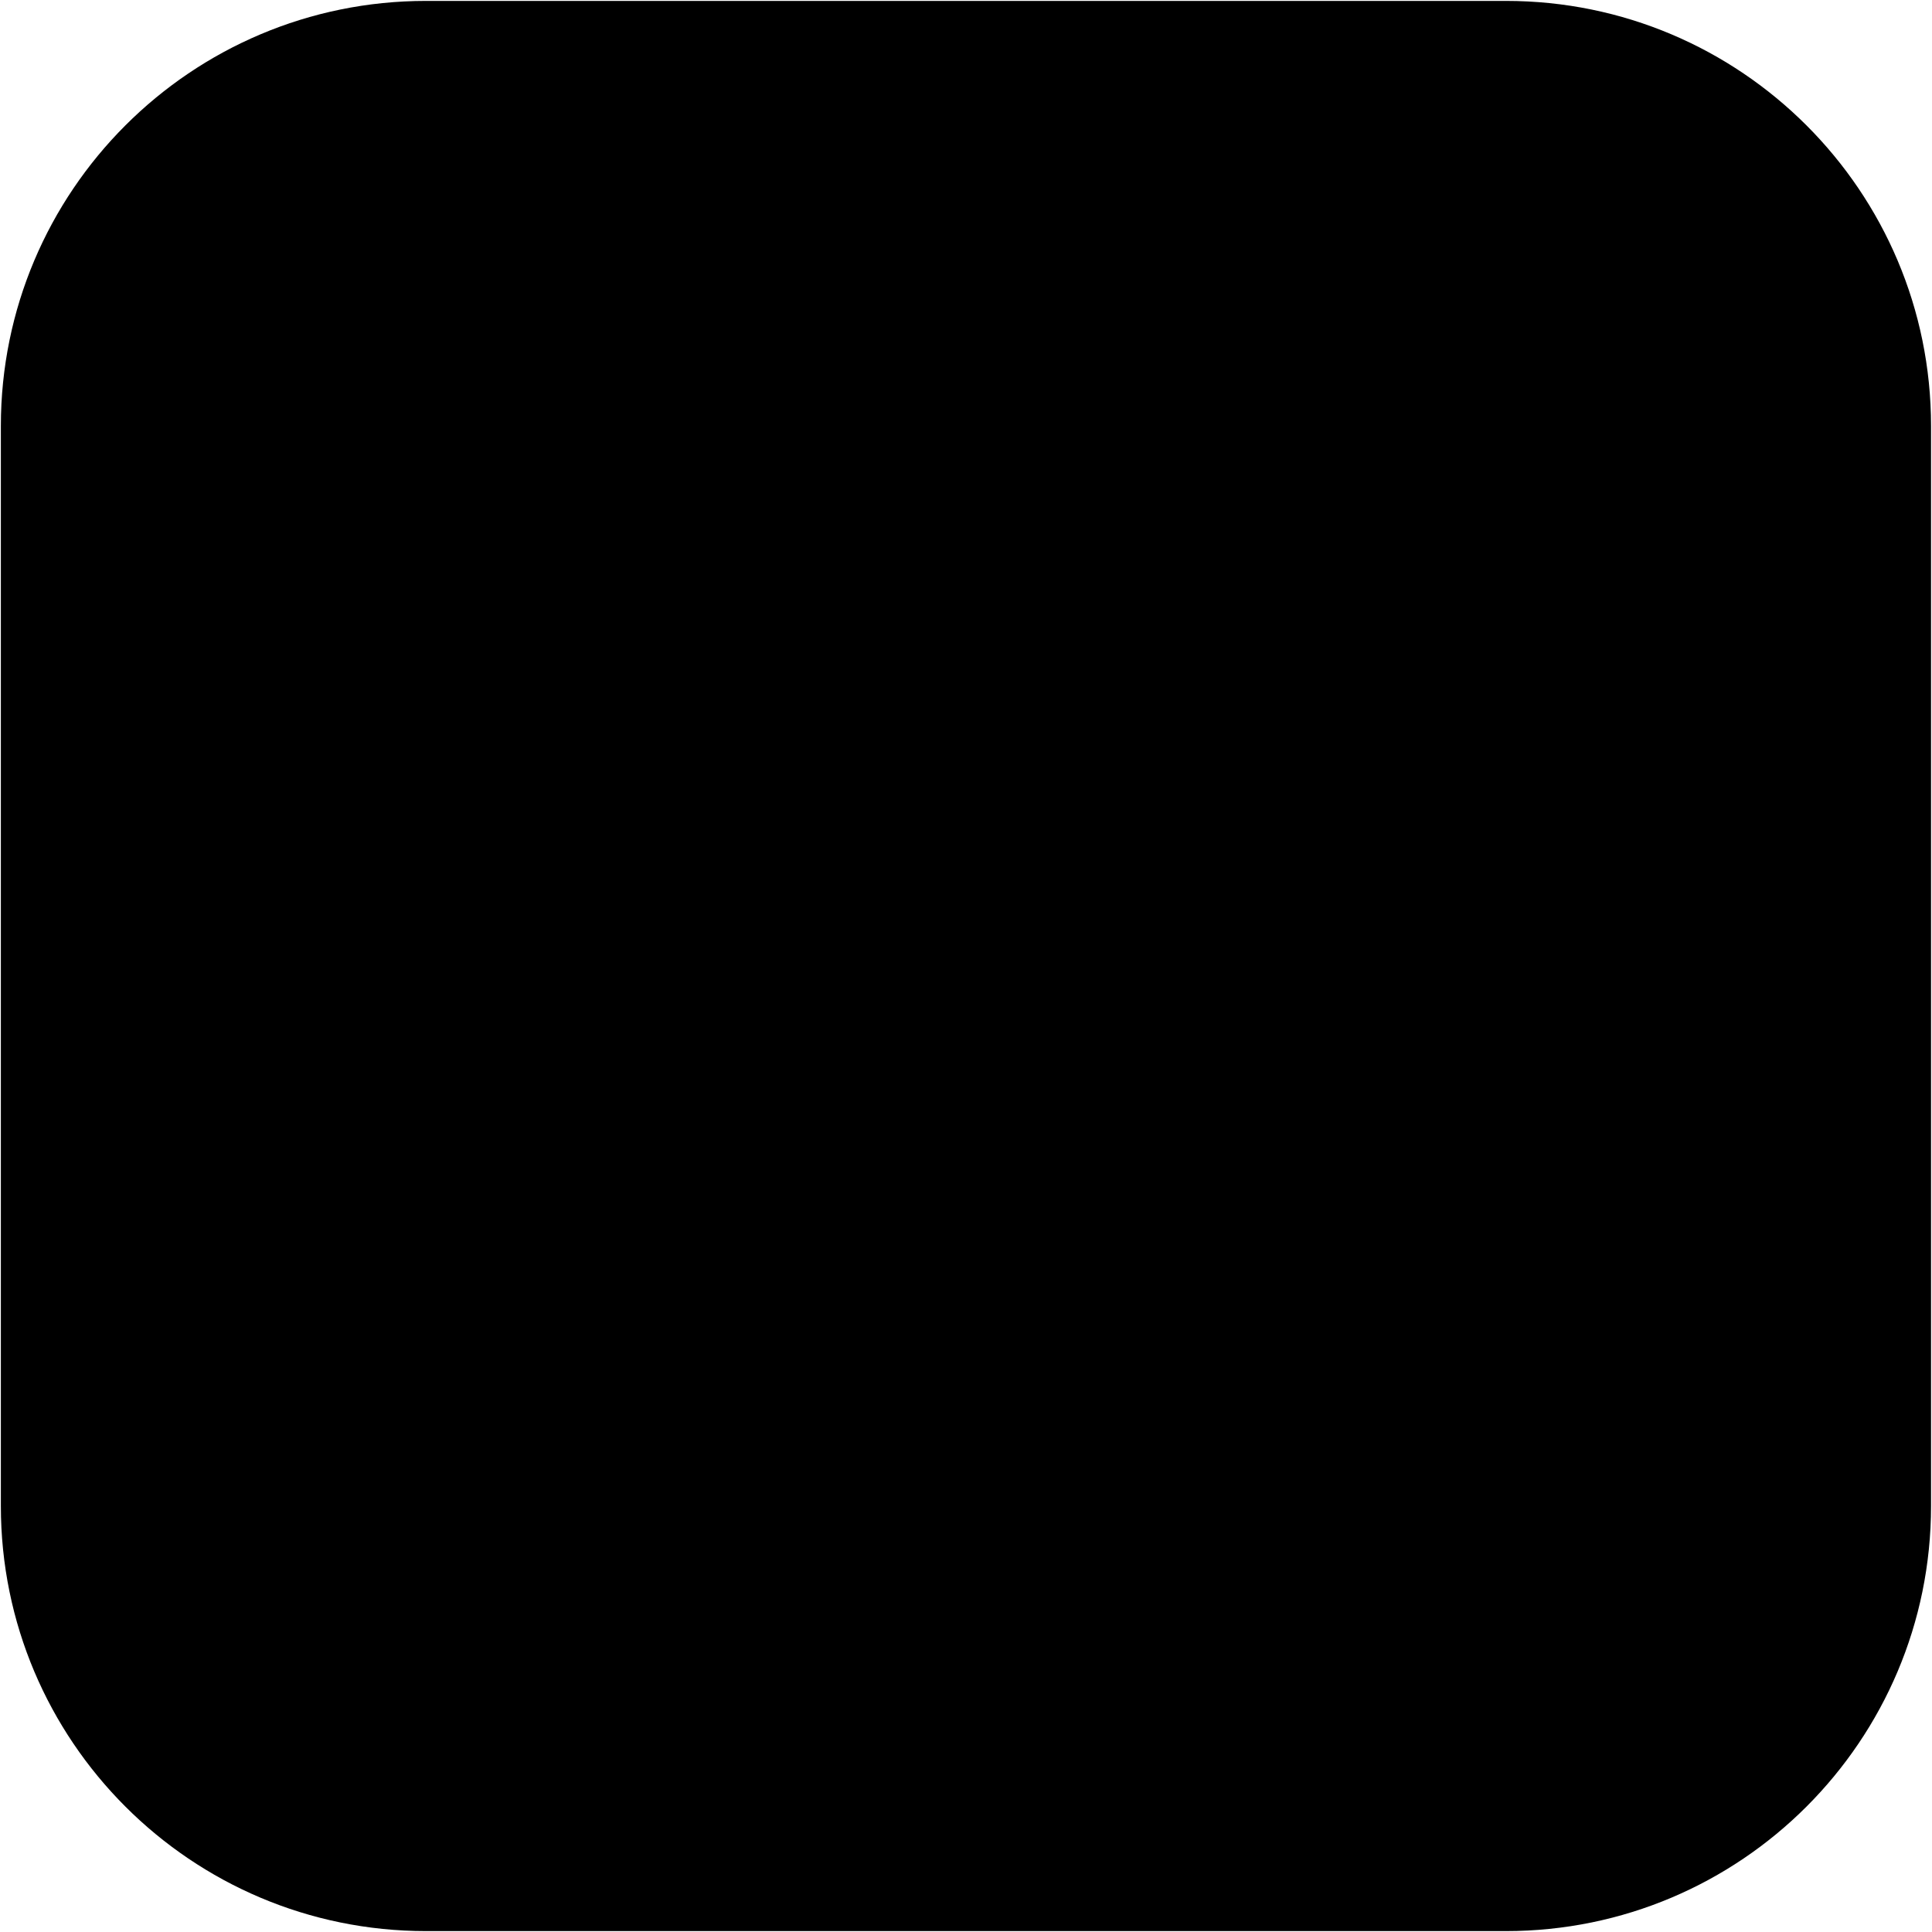 <svg width="1913" height="1913" viewBox="0 0 1913 1913" fill="none" xmlns="http://www.w3.org/2000/svg">
<g clip-path="url(#clip0_394_150)">
<path d="M1491.13 0.9H421.771C189.303 0.9 0.852 189.353 0.852 421.82V1491.18C0.852 1723.65 189.303 1912.1 421.771 1912.1H1491.13C1723.6 1912.1 1912.05 1723.65 1912.05 1491.18V421.82C1912.05 189.353 1723.6 0.9 1491.13 0.9Z" fill="#212631" style="fill:#212631;fill:color(display-p3 0.129 0.15 0.191);fill-opacity:1;"/>
<path d="M1258.08 595.643L969.13 821.146L673.57 595.643V595.704L673.927 596.008V911.774L965.797 1142.15L1258.08 920.672V595.643Z" fill="#EA4335" style="fill:#EA4335;fill:color(display-p3 0.918 0.263 0.208);fill-opacity:1;"/>
<path d="M1333.99 540.8L1258.11 595.652V920.682L1496.89 737.354V626.918C1496.89 626.918 1467.91 469.188 1333.99 540.8Z" fill="#FBBC05" style="fill:#FBBC05;fill:color(display-p3 0.984 0.737 0.02);fill-opacity:1;"/>
<path d="M1258.11 920.643V1342.21H1441.12C1441.12 1342.21 1493.2 1336.85 1496.95 1277.49V737.314L1258.11 920.643Z" fill="#34A853" style="fill:#34A853;fill:color(display-p3 0.204 0.659 0.326);fill-opacity:1;"/>
<path d="M673.941 1342.55V911.721L673.57 911.416L673.941 1342.55Z" fill="#C5221F" style="fill:#C5221F;fill:color(display-p3 0.772 0.133 0.122);fill-opacity:1;"/>
<path d="M673.682 595.705L598.215 541.157C464.302 469.545 435.258 627.214 435.258 627.214V737.65L673.682 911.47V595.705Z" fill="#C5221F" style="fill:#C5221F;fill:color(display-p3 0.772 0.133 0.122);fill-opacity:1;"/>
<path d="M673.57 595.701V911.467L673.941 911.772V596.006L673.57 595.701Z" fill="#C5221F" style="fill:#C5221F;fill:color(display-p3 0.772 0.133 0.122);fill-opacity:1;"/>
<path d="M435.258 737.723V1277.89C438.948 1337.32 491.084 1342.62 491.084 1342.62H674.098L673.682 911.482L435.258 737.723Z" fill="#4285F4" style="fill:#4285F4;fill:color(display-p3 0.259 0.522 0.957);fill-opacity:1;"/>
</g>
<defs>
<clipPath id="clip0_394_150">
<rect width="1911.2" height="1911.2" fill="white" style="fill:white;fill-opacity:1;" transform="translate(0.852 0.9)"/>
</clipPath>
</defs>
</svg>
